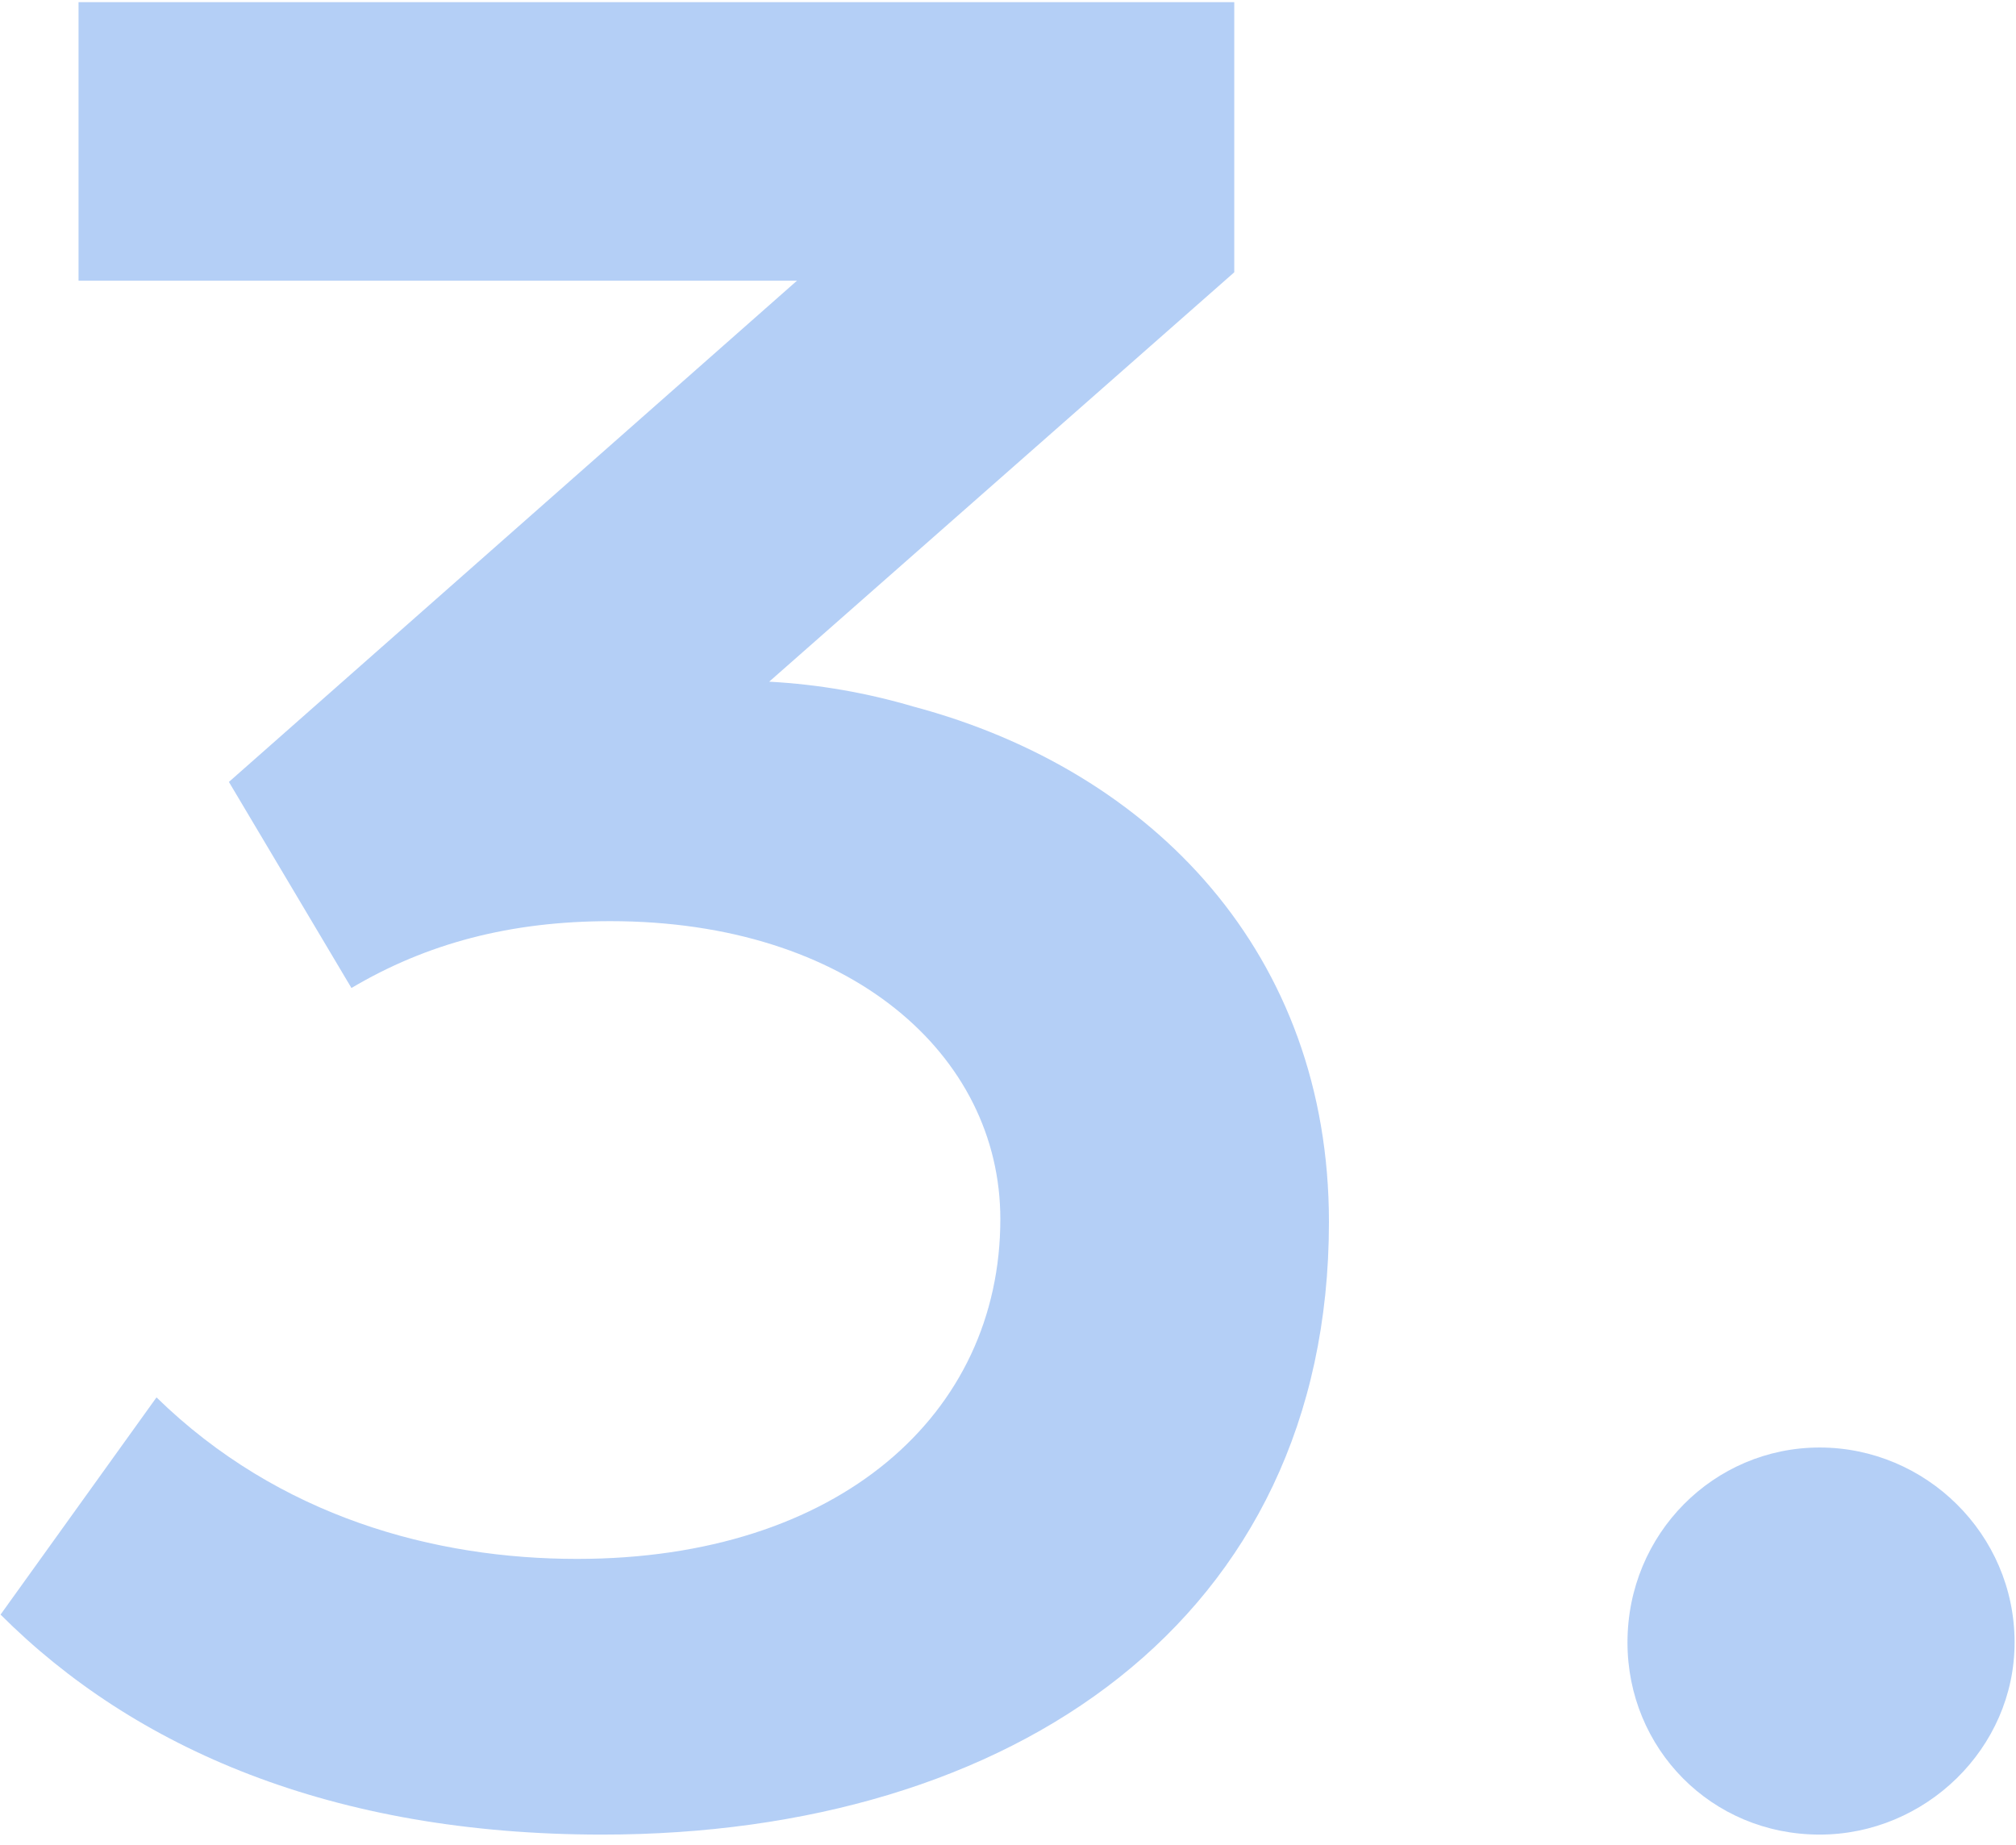<svg width="106" height="97" viewBox="0 0 106 97" fill="none" xmlns="http://www.w3.org/2000/svg">
<path opacity="0.6" d="M95.676 96.464C89.965 96.464 85.572 91.925 85.572 86.361C85.572 80.65 90.111 76.111 95.676 76.111C101.24 76.111 105.926 80.65 105.926 86.361C105.926 91.925 101.24 96.464 95.676 96.464Z" fill="#82AFF0"/>
<path opacity="0.6" d="M31.657 96.464C17.454 96.464 7.057 91.925 0.029 84.896L8.229 73.475C14.672 79.771 22.872 81.968 30.34 81.968C44.104 81.968 52.597 74.353 52.597 64.103C52.597 55.464 44.69 48.435 32.097 48.435C26.825 48.435 22.432 49.607 18.479 51.95L12.036 41.114L41.907 14.757H4.129V0.114H64.897V14.317L40.443 35.843C43.079 35.989 45.568 36.428 48.057 37.16C60.65 40.528 69.875 50.193 69.875 64.25C69.875 85.189 53.182 96.464 31.657 96.464Z" fill="#82AFF0"/>
</svg>
